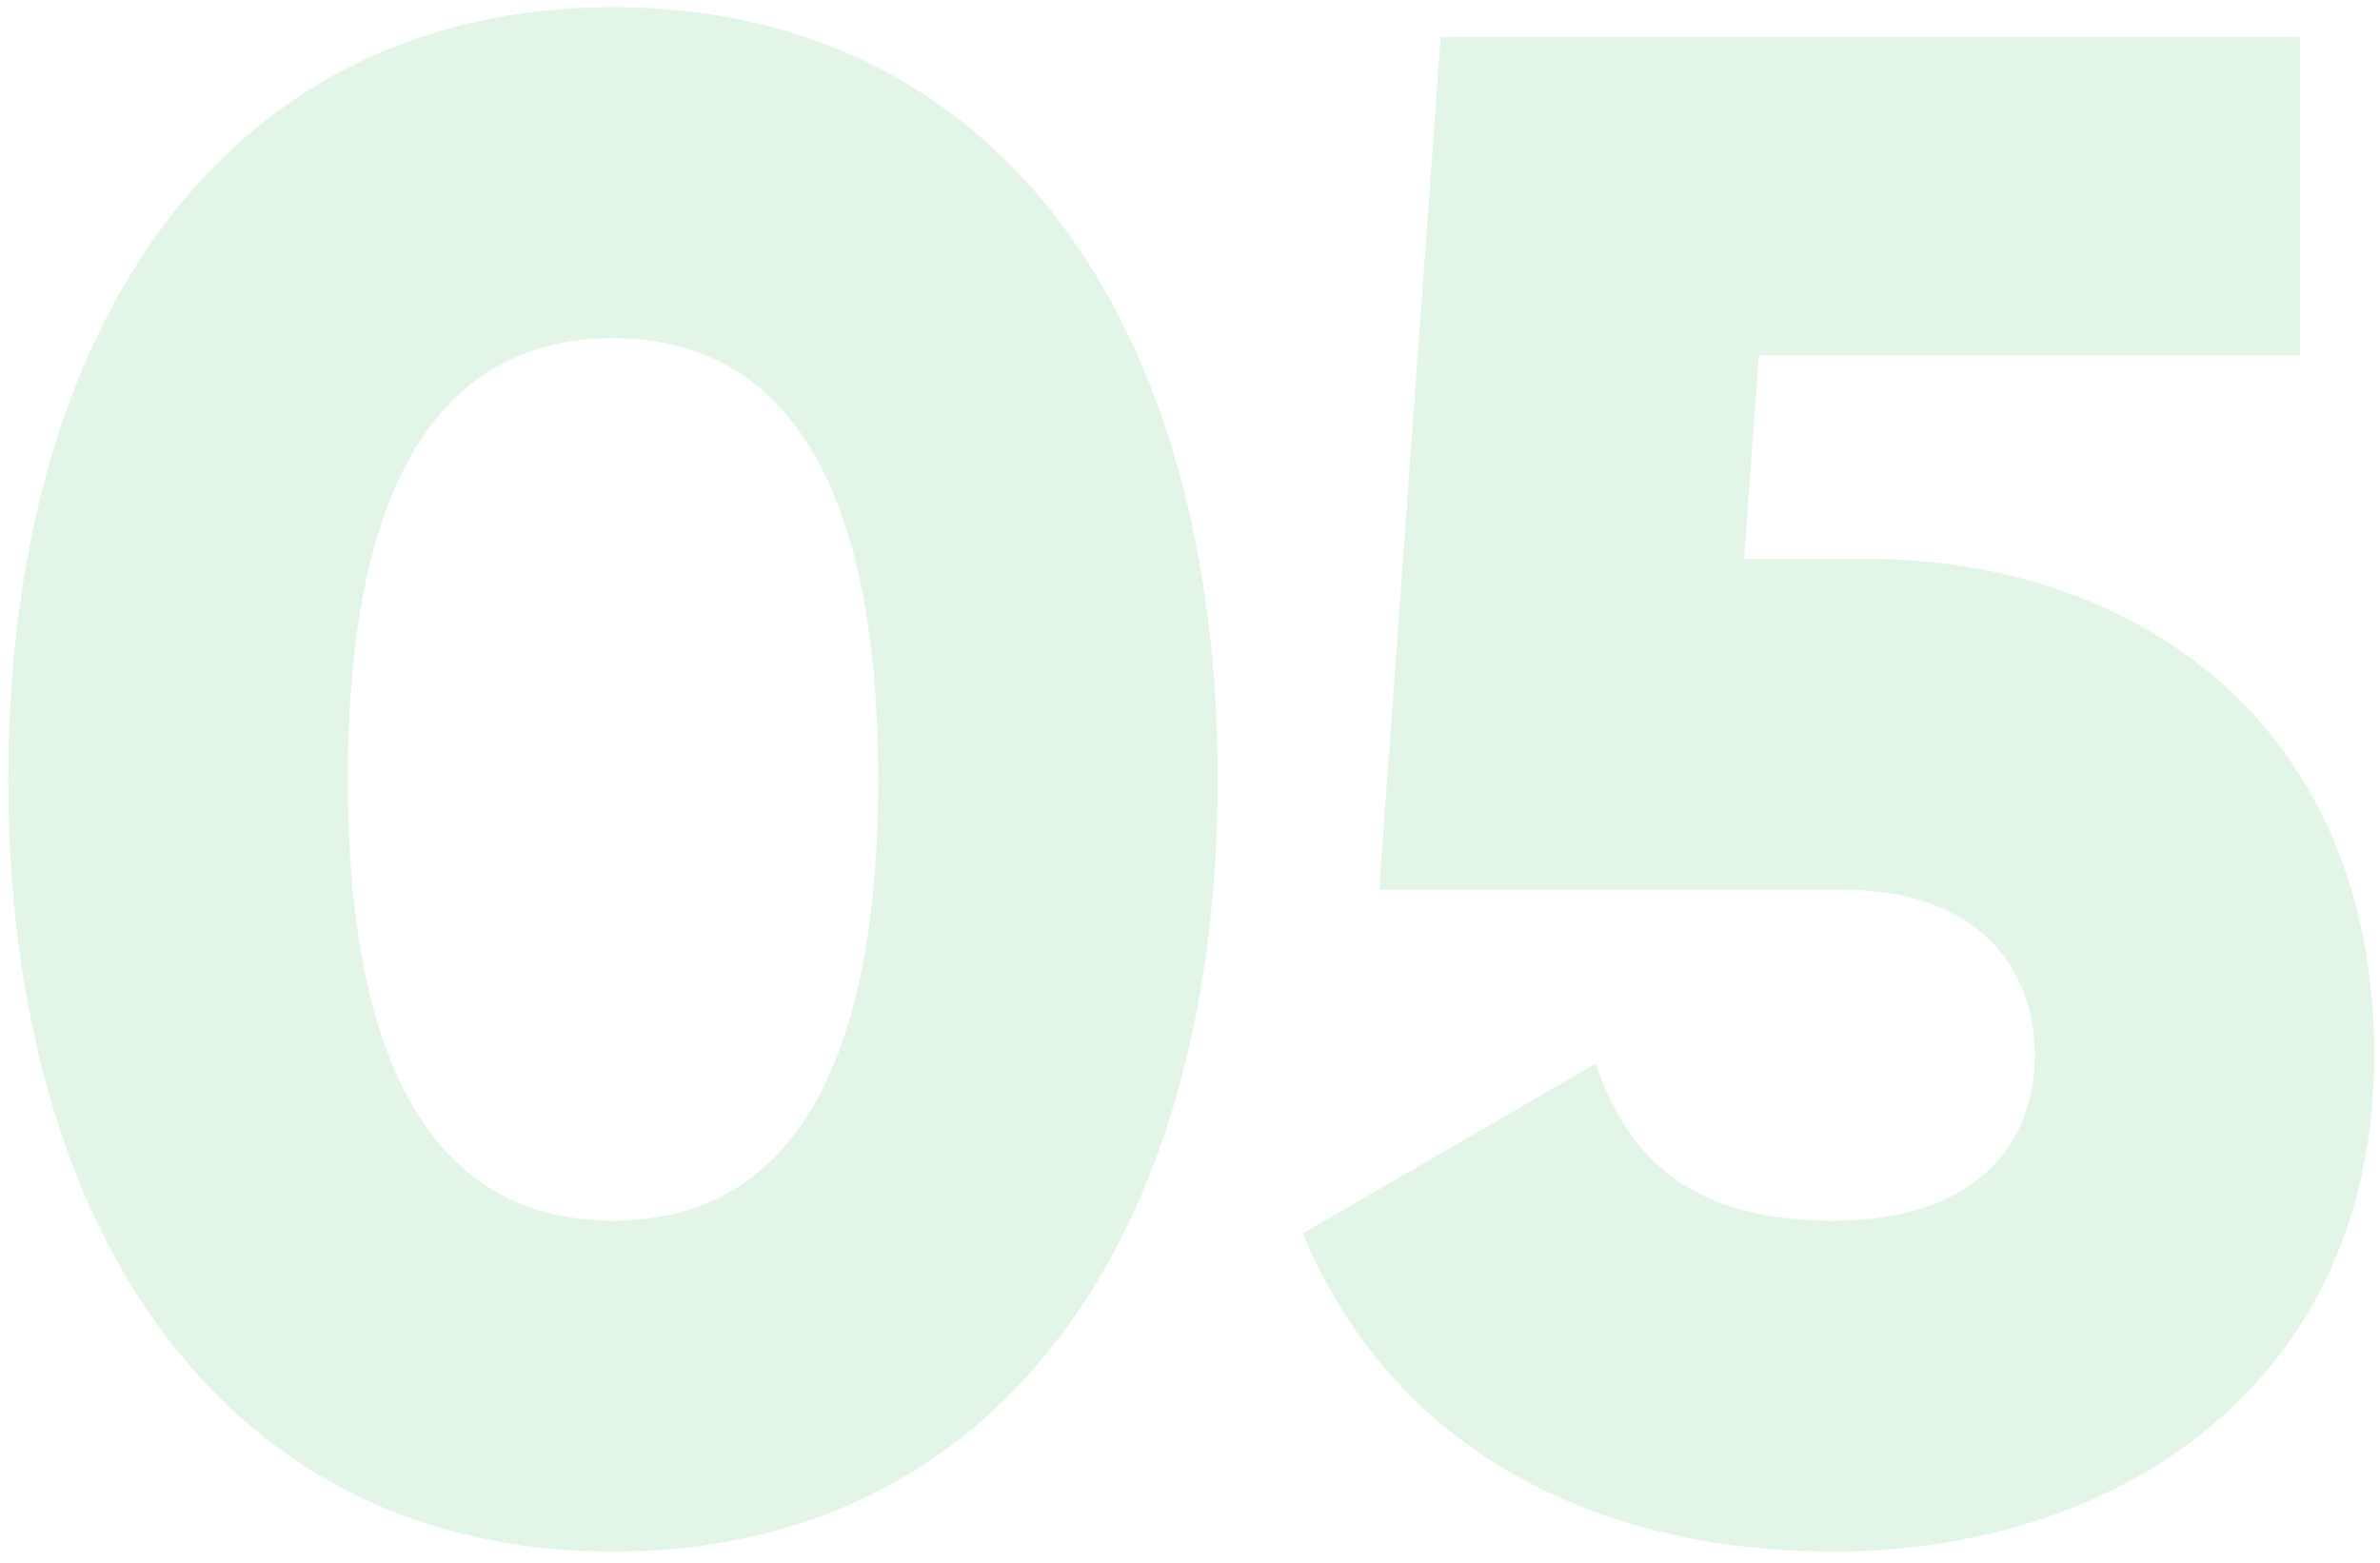 <?xml version="1.0" encoding="UTF-8"?> <svg xmlns="http://www.w3.org/2000/svg" width="172" height="113" viewBox="0 0 172 113" fill="none"> <path d="M44.3 112.147C72.053 112.147 88 89.453 88 56.333C88 23.213 72.053 0.52 44.3 0.52C16.547 0.52 0.6 23.213 0.6 56.333C0.6 89.453 16.547 112.147 44.3 112.147ZM44.3 88.227C31.42 88.227 25.133 77.033 25.133 56.333C25.133 35.633 31.42 24.44 44.3 24.44C57.18 24.44 63.467 35.633 63.467 56.333C63.467 77.033 57.18 88.227 44.3 88.227ZM134.785 40.387H126.045L127.118 25.667H166.218V2.667H104.118L99.671 64.307H133.251C142.605 64.307 147.051 69.673 147.051 76.267C147.051 82.86 142.605 88.227 132.485 88.227C122.365 88.227 117.765 83.933 115.311 76.88L94.151 89.147C100.745 104.94 115.465 112.147 132.485 112.147C153.185 112.147 171.585 99.88 171.585 76.267C171.585 52.653 154.718 40.387 134.785 40.387Z" fill="#37B34A" fill-opacity="0.14"></path> </svg> 